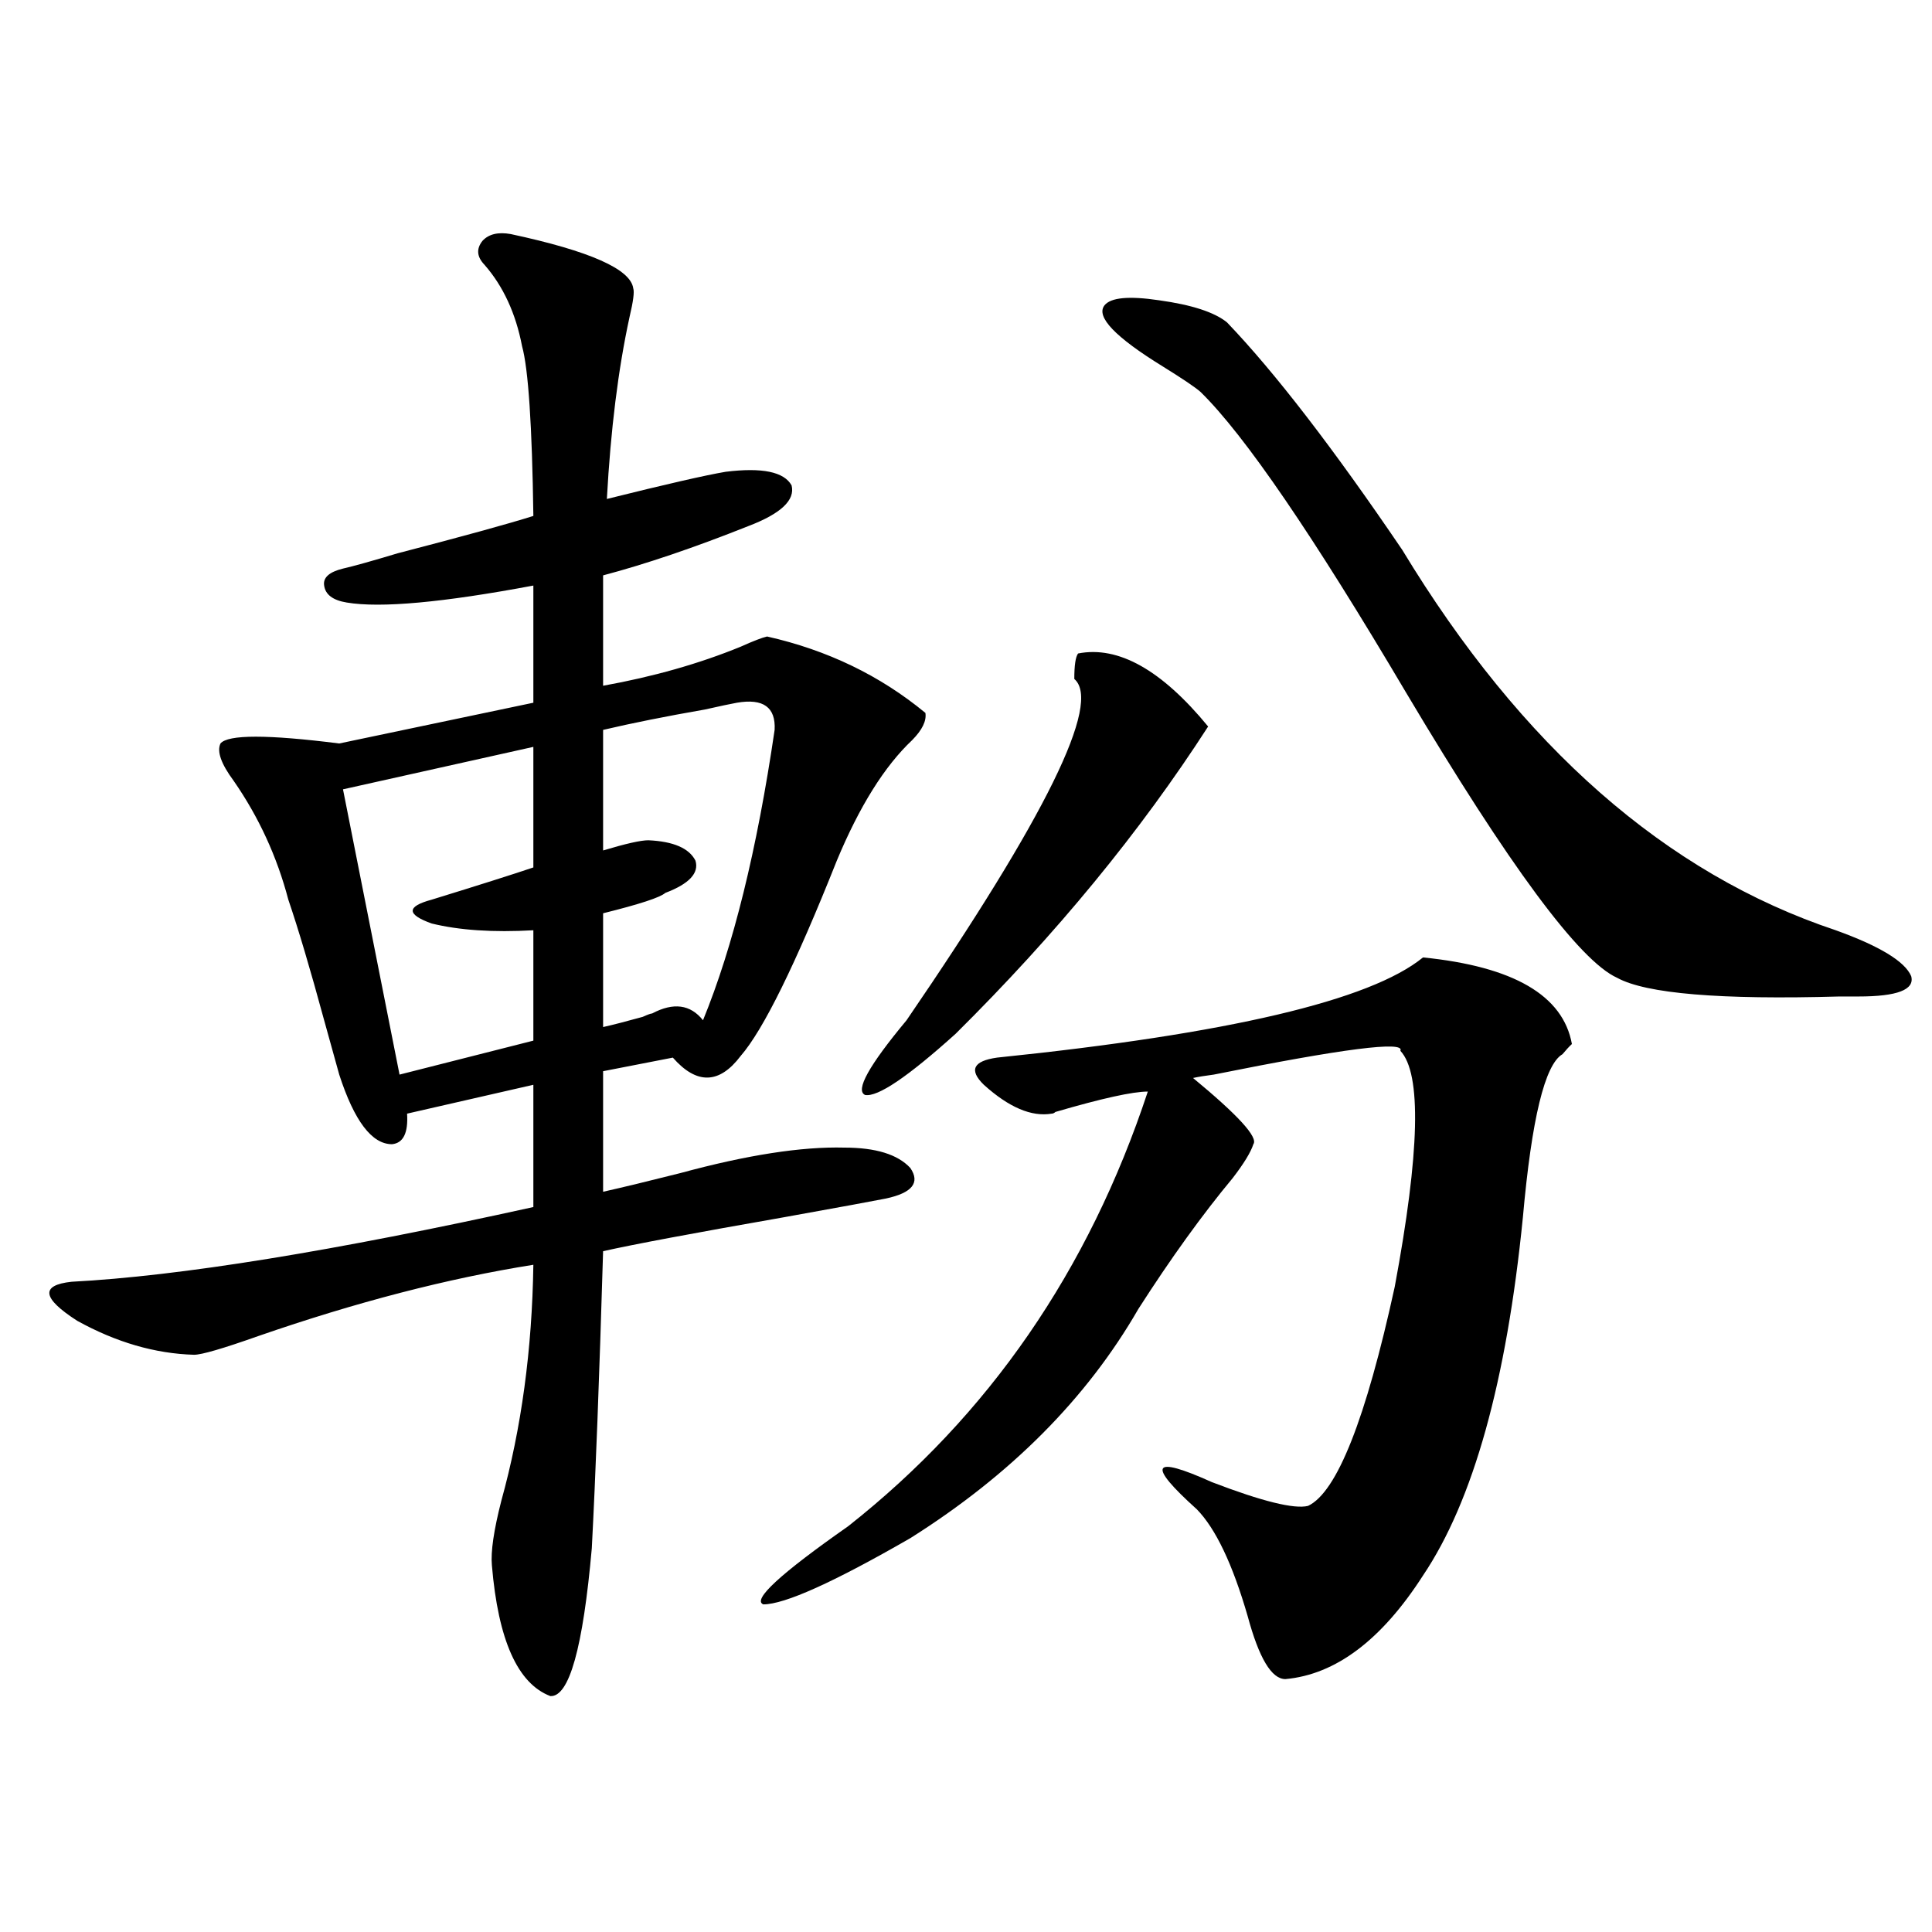 <?xml version="1.0" encoding="utf-8"?>
<!-- Generator: Adobe Illustrator 16.0.0, SVG Export Plug-In . SVG Version: 6.00 Build 0)  -->
<!DOCTYPE svg PUBLIC "-//W3C//DTD SVG 1.1//EN" "http://www.w3.org/Graphics/SVG/1.1/DTD/svg11.dtd">
<svg version="1.1" id="图层_1" xmlns="http://www.w3.org/2000/svg" xmlns:xlink="http://www.w3.org/1999/xlink" x="0px" y="0px"
	 width="1000px" height="1000px" viewBox="0 0 1000 1000" enable-background="new 0 0 1000 1000" xml:space="preserve">
<path d="M264.359,121.152c40.975,8.789,62.103,18.169,63.413,28.125c0.641,1.758,0,6.743-1.951,14.941
	c-5.854,26.958-9.756,58.31-11.707,94.043c30.563-7.608,51.051-12.305,61.462-14.063c18.856-2.335,30.243,0,34.146,7.031
	c1.951,7.622-5.533,14.653-22.438,21.094c-27.972,11.138-53.017,19.638-75.12,25.488v57.129
	c26.006-4.683,49.755-11.426,71.218-20.215c6.494-2.925,11.052-4.683,13.658-5.273c31.219,7.031,58.535,20.215,81.949,39.551
	c0.641,4.106-1.631,8.789-6.829,14.063c-14.313,13.485-27.316,34.277-39.023,62.402c-21.463,53.915-38.048,87.603-49.755,101.074
	c-11.066,14.653-22.773,14.941-35.121,0.879l-36.097,7.031v62.402c10.396-2.335,23.734-5.562,39.999-9.668
	c34.466-9.366,62.758-13.761,84.876-13.184c16.25,0,27.637,3.516,34.146,10.547c5.198,7.622,0.976,12.896-12.683,15.82
	c-5.854,1.181-23.414,4.395-52.682,9.668c-46.828,8.212-78.047,14.063-93.656,17.578c-1.951,65.63-3.902,116.895-5.854,153.809
	c-4.558,51.554-11.707,77.042-21.463,76.465c-16.92-6.454-26.996-29.004-30.243-67.676c-0.655-7.031,0.976-18.155,4.878-33.398
	c10.396-37.491,15.93-78.223,16.585-122.168c-44.236,7.031-91.705,19.336-142.435,36.914c-18.216,6.454-29.268,9.668-33.17,9.668
	c-20.167-0.577-40.334-6.44-60.486-17.578c-18.216-11.714-19.192-18.457-2.927-20.215c55.928-2.925,135.606-15.82,239.018-38.672
	v-63.281l-65.364,14.941c0.64,9.97-1.951,15.243-7.805,15.82c-10.412,0-19.512-12.003-27.316-36.035
	c-1.311-4.683-3.902-14.063-7.805-28.125c-7.165-26.367-13.338-47.159-18.536-62.402c-5.854-22.261-15.29-42.765-28.292-61.523
	c-6.509-8.789-8.78-15.229-6.829-19.336c3.902-4.683,24.39-4.683,61.462,0l100.485-21.094v-60.645
	c-46.828,8.789-79.022,11.728-96.583,8.789c-7.165-1.167-11.067-4.093-11.707-8.789c-0.656-4.093,2.591-7.031,9.756-8.789
	c5.198-1.167,14.634-3.804,28.292-7.91c33.81-8.789,57.224-15.229,70.242-19.336c-0.655-46.87-2.606-76.163-5.854-87.891
	c-3.262-16.987-9.756-31.05-19.512-42.188c-3.902-4.093-4.237-8.198-0.976-12.305C252.973,121.152,257.851,119.985,264.359,121.152z
	 M276.066,386.582l-98.534,21.973L206.8,556.211l69.266-17.578v-57.129c-20.822,1.181-38.383,0-52.681-3.516
	c-13.018-4.683-13.018-8.789,0-12.305c24.709-7.608,42.27-13.184,52.681-16.699V386.582z M381.43,363.73
	c-3.262,0.591-8.78,1.758-16.585,3.516c-20.167,3.516-37.728,7.031-52.682,10.547v62.402c11.707-3.516,19.512-5.273,23.414-5.273
	c13.003,0.591,21.128,4.106,24.39,10.547c1.951,6.454-3.262,12.017-15.609,16.699c-2.606,2.349-13.338,5.864-32.194,10.547v58.887
	c5.198-1.167,12.027-2.925,20.487-5.273c2.592-1.167,4.223-1.758,4.878-1.758c11.052-5.851,19.832-4.683,26.341,3.516
	c15.609-38.081,27.957-88.179,37.072-150.293C401.582,366.079,395.088,361.396,381.43,363.73z M736.543,495.566
	c46.828,4.696,72.514,19.638,77.071,44.824c-1.311,1.181-2.927,2.938-4.878,5.273c-9.115,5.273-15.944,33.398-20.487,84.375
	c-8.46,84.966-25.7,146.777-51.706,185.449c-21.463,33.398-45.212,51.265-71.218,53.613c-7.164,0-13.658-10.849-19.512-32.52
	c-7.805-26.944-16.585-45.401-26.341-55.371c-26.021-23.429-23.414-28.125,7.805-14.063c26.006,9.97,42.591,14.063,49.755,12.305
	c14.954-7.031,29.908-44.824,44.877-113.379c13.003-69.722,13.979-110.44,2.927-122.168c2.592-5.273-29.603-1.167-96.583,12.305
	c-4.558,0.591-8.14,1.181-10.731,1.758c23.414,19.336,33.811,30.762,31.219,34.277c-1.311,4.106-4.878,9.97-10.731,17.578
	c-15.609,18.759-31.874,41.309-48.779,67.676c-26.676,46.294-66.02,85.845-118.046,118.652
	c-39.679,22.852-65.044,34.277-76.096,34.277c-5.854-2.349,8.78-15.82,43.901-40.43c72.834-57.417,124.54-132.413,155.118-225
	c-7.805,0-23.749,3.516-47.804,10.547c-0.655,0.591-1.311,0.879-1.951,0.879c-10.411,1.758-22.118-3.214-35.121-14.941
	c-7.805-7.608-5.533-12.305,6.829-14.063C635.723,535.117,709.227,517.841,736.543,495.566z M558.011,338.242
	c20.808-4.093,43.246,8.501,67.315,37.793c-35.121,54.492-78.702,107.528-130.729,159.082
	c-24.725,22.274-40.334,32.821-46.828,31.641c-5.213-2.335,1.951-15.229,21.463-38.672
	c72.193-105.469,101.126-164.355,86.827-176.66C556.06,344.395,556.7,340,558.011,338.242z M635.082,166.855
	c24.71,25.79,54.953,65.039,90.729,117.773c61.782,101.953,136.582,167.583,224.385,196.875
	c22.759,8.212,35.762,16.122,39.023,23.73c1.951,7.031-7.164,10.547-27.316,10.547c-1.311,0-4.558,0-9.756,0
	c-61.797,1.758-100.165-1.456-115.119-9.668c-19.512-8.789-55.943-58.008-109.266-147.656
	c-48.139-81.437-83.58-133.292-106.339-155.566c-2.606-2.335-9.115-6.729-19.512-13.184c-24.725-15.229-34.801-25.776-30.243-31.641
	c3.247-4.093,12.683-4.972,28.292-2.637C616.866,157.778,628.573,161.582,635.082,166.855z"/>
</svg>
